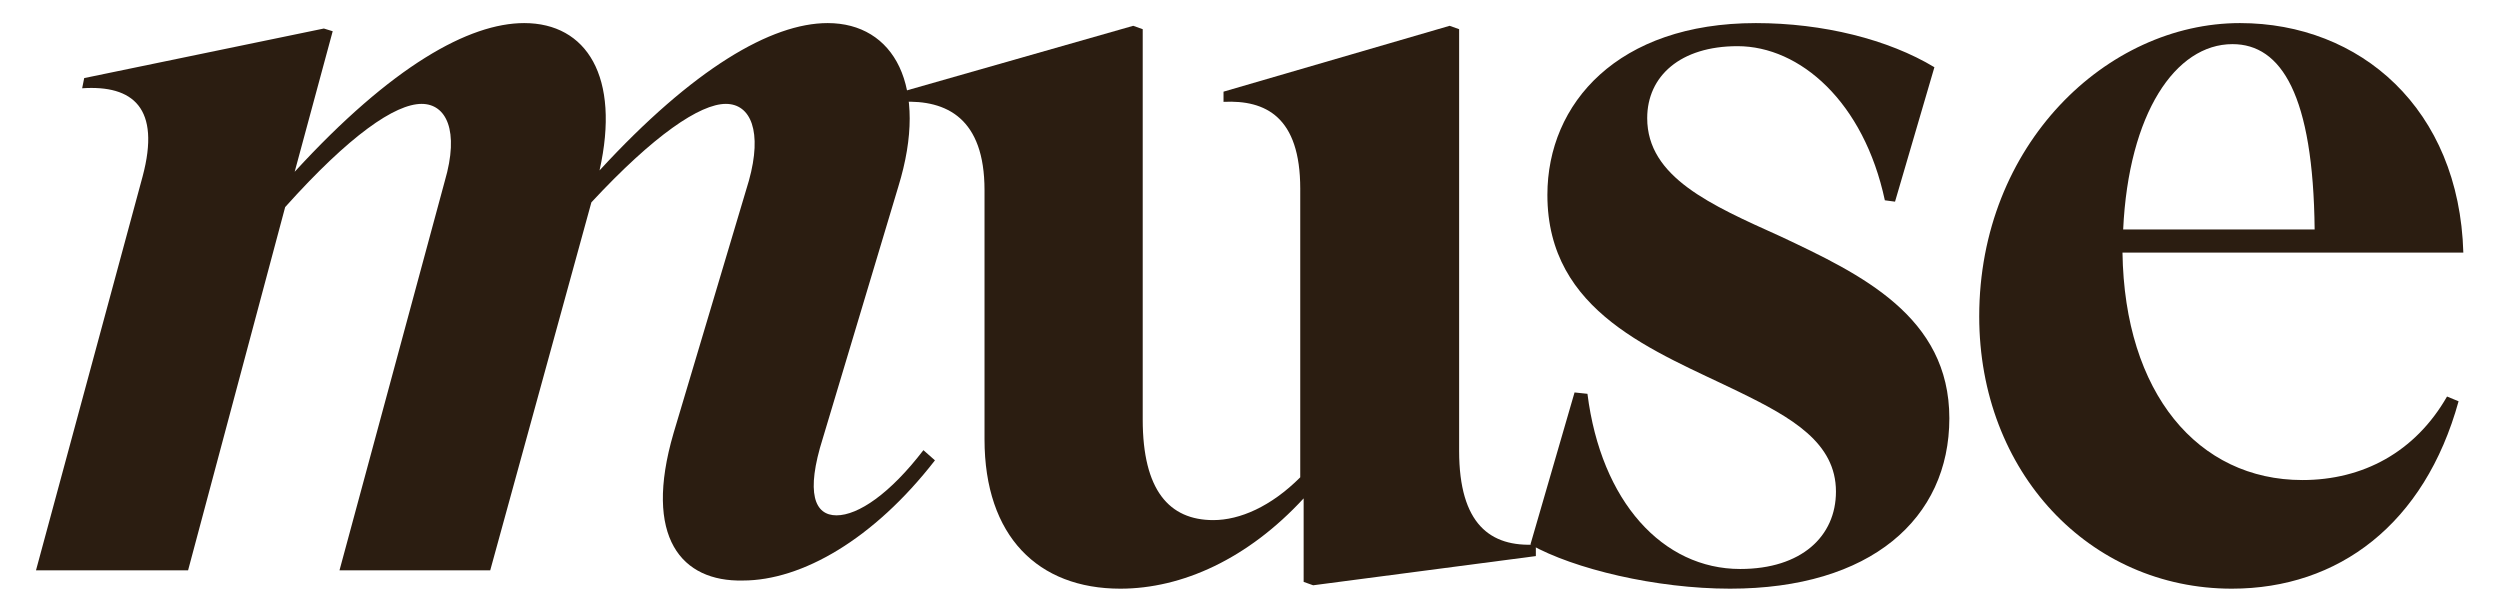 <?xml version="1.0" encoding="utf-8"?>
<!-- Generator: Adobe Illustrator 27.7.0, SVG Export Plug-In . SVG Version: 6.00 Build 0)  -->
<svg version="1.1" id="Layer_1" xmlns="http://www.w3.org/2000/svg" xmlns:xlink="http://www.w3.org/1999/xlink" x="0px" y="0px"
	 viewBox="0 0 368.2 90.1" style="enable-background:new 0 0 368.2 90.1;" xml:space="preserve">
<style type="text/css">
	.st0{fill:#2B1D11;}
</style>
<g>
	<path class="st0" d="M192,73.4c-8.2,8.9-17.9,13.3-27,13.3c-12.1,0-20-7.7-20-22V28c0-10.6-5.6-13.3-12.1-13v-1.5l34-9.7l1.4,0.5
		v57.5c0,10.4,3.9,14.8,10.4,14.8c3.9,0,8.5-2,12.8-6.3V27.8c0-10.6-5.1-13.1-11.3-12.8v-1.5l33.3-9.7l1.4,0.5v62.1
		c0,10.8,4.6,14.2,11.3,13.8v1.7l-32.8,4.3l-1.4-0.5V73.4z"/>
	<path class="st0" d="M270.4,72.4c0-7.2-6.5-10.9-14.3-14.7c-12.3-6-28.2-11.6-28.2-29c0-13.5,10.4-25.3,30.7-25.3
		c9.9,0,19.5,2.4,26.3,6.5l-5.8,19.8l-1.5-0.2C274.5,15,265.1,6.8,255.9,6.8c-8.4,0-13.3,4.4-13.3,10.6c0,8.7,9.4,12.8,19.6,17.4
		c11.9,5.6,24.9,11.8,24.9,26.8c0,14.8-11.6,25.1-32.3,25.1c-10.9,0-23-2.9-29.4-6.5l6.5-22.4l1.9,0.2c2,15.9,11.1,25.8,22.5,25.8
		C265.3,83.8,270.4,79,270.4,72.4z"/>
	<path class="st0" d="M328.7,86.7c-21,0-37.2-17.2-37.2-40.1c0-25.3,18.8-43.2,38.4-43.2c17.7,0,32.3,12.6,32.9,33.8h-50.2
		c0.3,20.7,11.1,33.5,26.5,33.5c8.9,0,16.6-4.1,21.3-12.3l1.7,0.7C357.1,77.2,344.4,86.7,328.7,86.7z M312.7,33.8h28.2
		c-0.2-19.8-4.9-27.3-12.1-27.3C320.4,6.5,313.5,16.7,312.7,33.8z"/>
	<path class="st0" d="M99.2,63.8l11.1-37.2c2-7.2,0.3-11.3-3.4-11.3c-3.8,0-10.6,4.6-19.8,14.5L72.2,84H50l15.5-57.3
		c2.2-7.5,0.2-11.4-3.4-11.4c-3.9,0-10.6,4.6-20.1,15.2L27.7,84H5.3L21,26c2.7-10.1-1.4-13.5-8.9-13l0.3-1.5l35.3-7.3L49,4.6
		l-5.6,20.7C57.7,9.7,69.1,3.4,77.2,3.4c9.2,0,14.2,7.9,11.1,21.7c13.8-15,25.3-21.7,33.6-21.7c9.7,0,15,9.2,10.4,24.1l-11.1,37
		c-2.6,8.2-1.2,11.4,2,11.4s7.9-3.2,12.8-9.6l1.7,1.5c-9,11.6-19.6,17.7-28.3,17.7C100.4,85.7,94.7,79.2,99.2,63.8z"/>
</g>
</svg>
